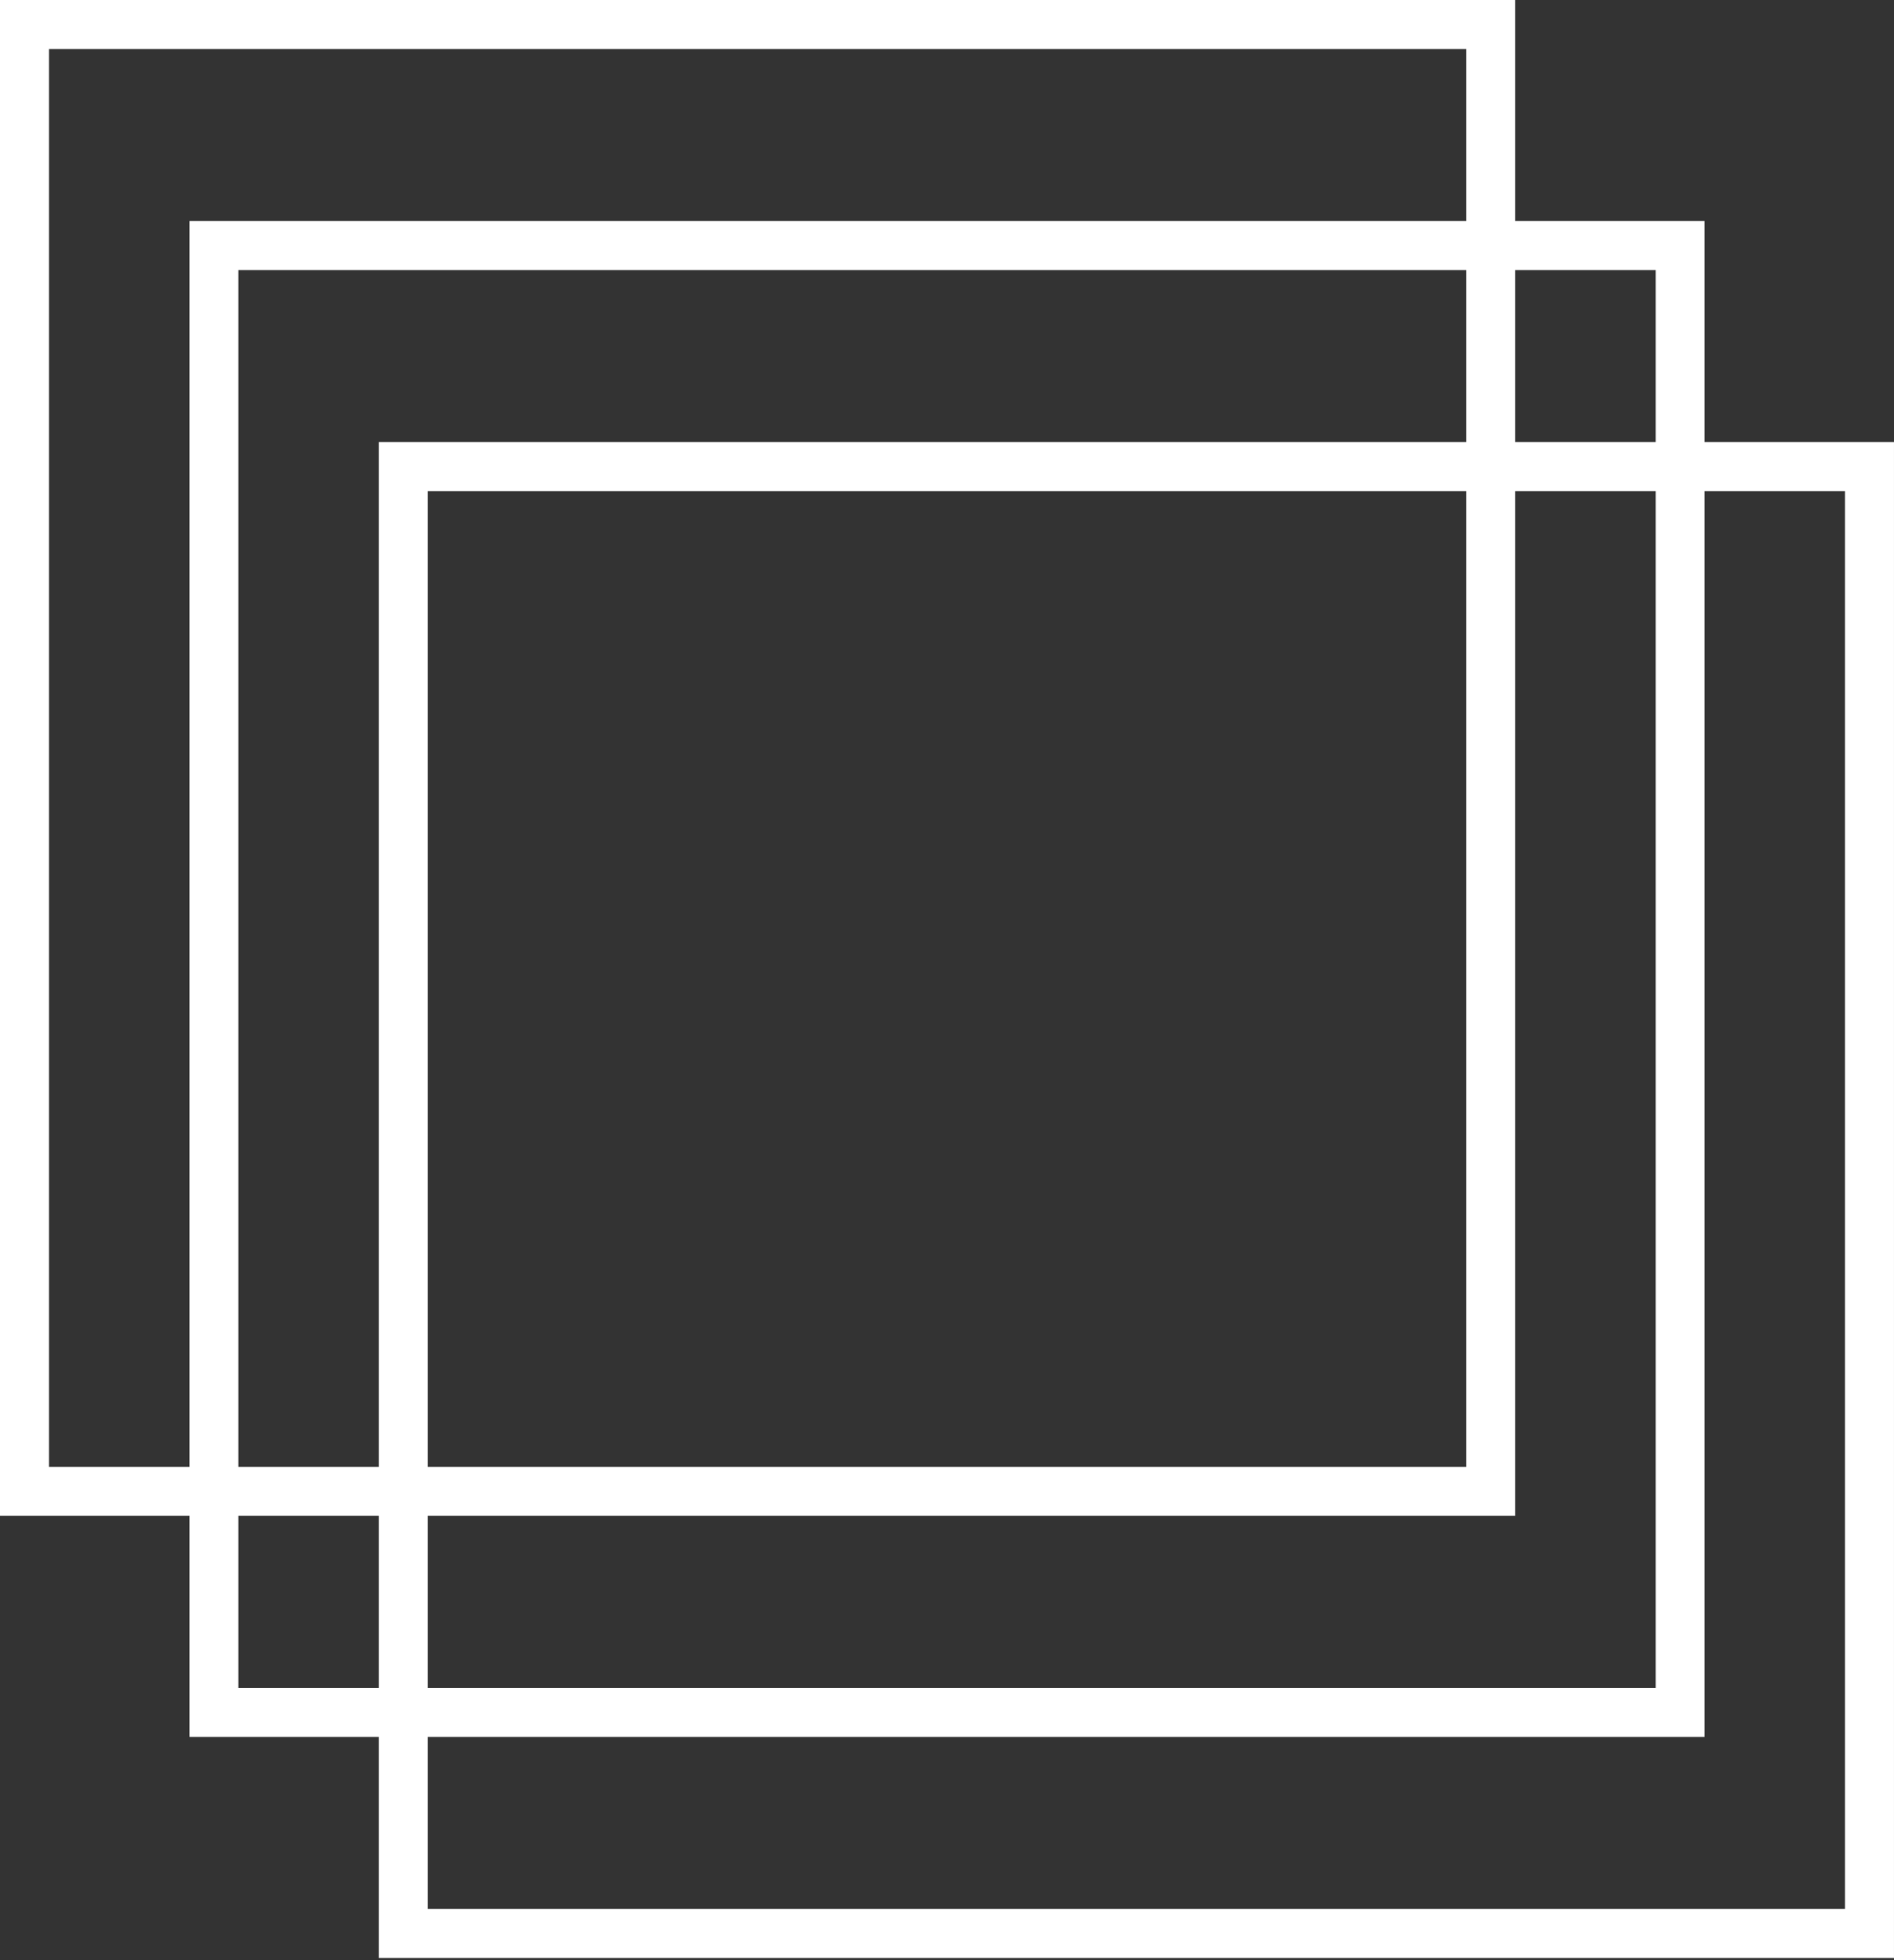 <svg width="116" height="120" viewBox="0 0 116 120" fill="none" xmlns="http://www.w3.org/2000/svg">
<rect x="0" y="0" width="116" height="120" fill="#333333" stroke="none"/>
<rect x="1.5" y="1.5" width="89.8" height="89.8" stroke="white" stroke-width="3"/>
<rect x="-1.5" y="1.5" width="89.8" height="89.8" transform="matrix(-1 0 0 1 101.402 13.533)" stroke="white" stroke-width="3"/>
<rect x="24.699" y="28.566" width="89.8" height="89.8" stroke="white" stroke-width="3"/>
</svg>
